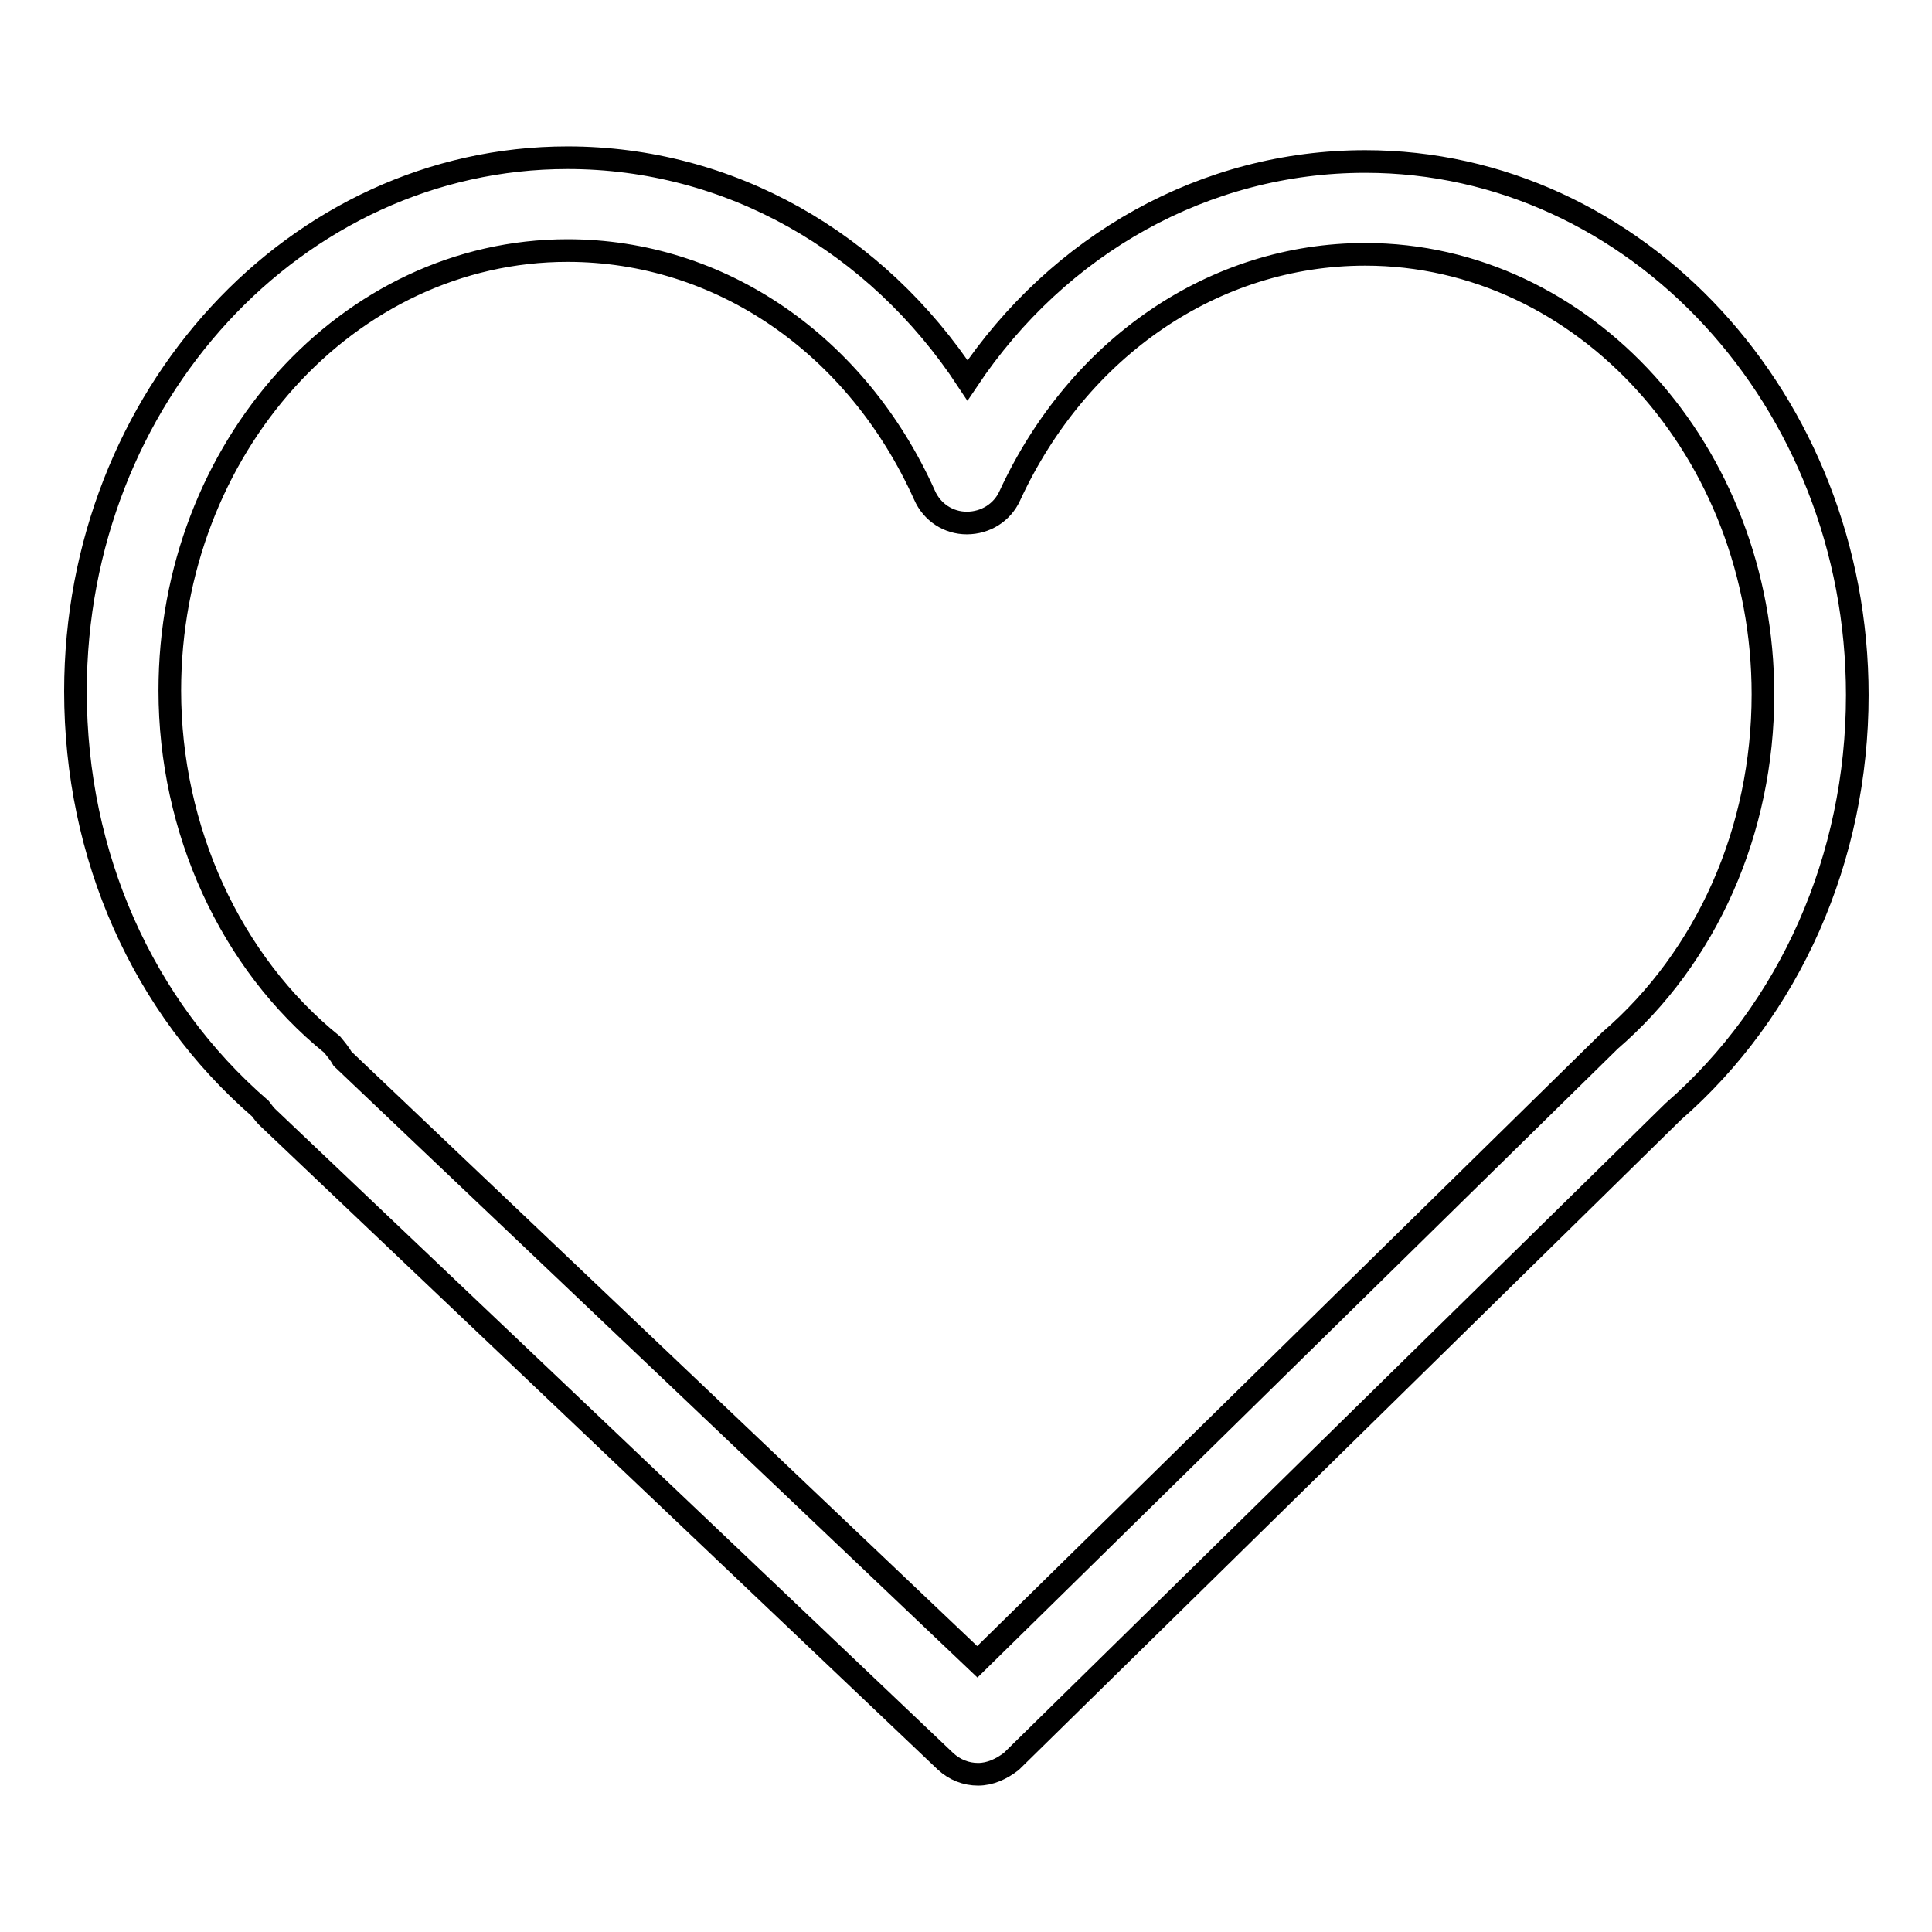 <?xml version="1.0" encoding="utf-8"?>
<!-- Svg Vector Icons : http://www.onlinewebfonts.com/icon -->
<!DOCTYPE svg PUBLIC "-//W3C//DTD SVG 1.1//EN" "http://www.w3.org/Graphics/SVG/1.1/DTD/svg11.dtd">
<svg version="1.1" xmlns="http://www.w3.org/2000/svg" xmlns:xlink="http://www.w3.org/1999/xlink" x="0px" y="0px" viewBox="0 0 256 256" enable-background="new 0 0 256 256" xml:space="preserve">
<g> <path stroke-width="3" fill-opacity="0" stroke="#000000"  d="M129.6,235.1c-1.6,0-3.1-0.6-4.3-1.7L35.4,148c-0.3-0.3-0.6-0.7-0.9-1.1C18.9,133.4,10,113.4,10,91.6 c0-39,29.2-70.7,65.2-70.7c21.4,0,40.9,11.1,53,29.5c12.1-18.1,31.5-29,52.7-29c35.9,0,65.2,31.7,65.2,70.7 c0,21.6-8.9,41.7-24.4,55.2l-87.7,86.1C132.7,234.4,131.2,235.1,129.6,235.1L129.6,235.1z M45.4,140.3l84.1,79.9l83.5-82 c0.1-0.1,0.2-0.2,0.3-0.3c12.9-11.1,20.3-27.9,20.3-45.9c0-32.1-23.7-58.3-52.7-58.3c-20,0-38,12.3-47.1,32c-1,2.2-3.2,3.6-5.7,3.6 h0c-2.4,0-4.6-1.4-5.6-3.7c-9-20-27.1-32.4-47.3-32.4c-29.1,0-52.7,26.2-52.7,58.3c0,18.4,8,36,21.5,46.9 C44.5,139,45,139.6,45.4,140.3L45.4,140.3z"/></g>
</svg>